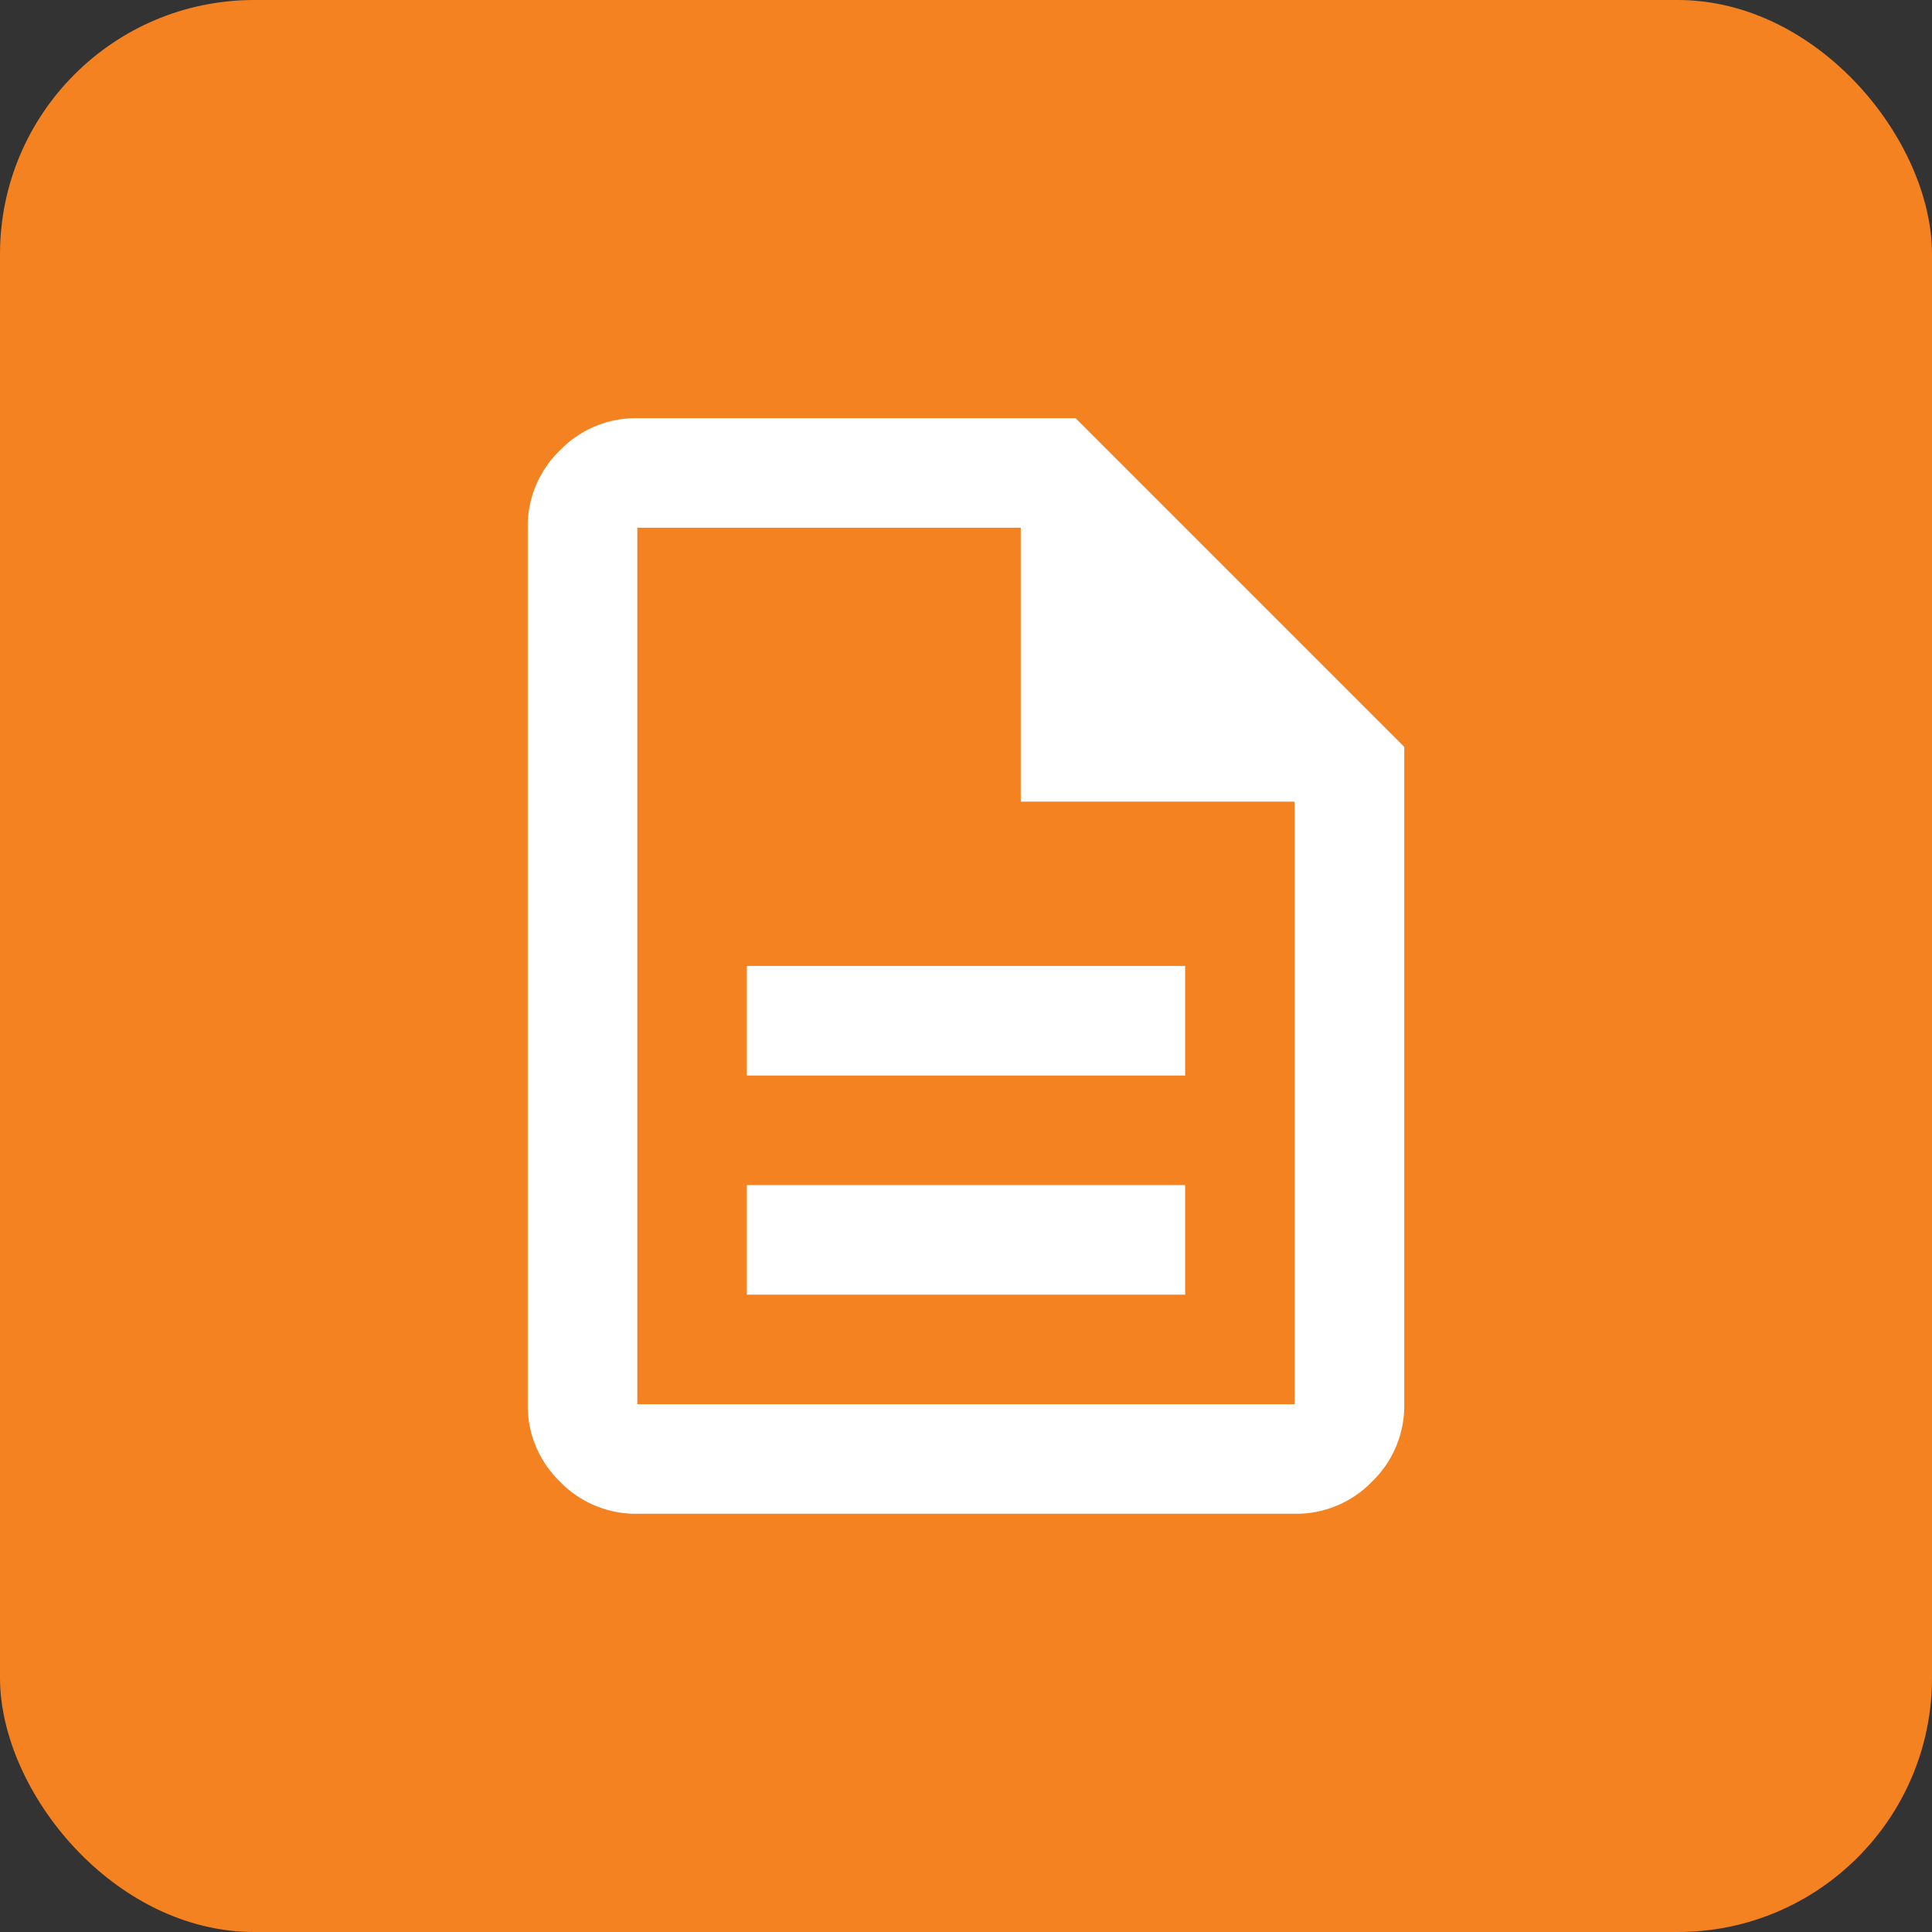 <svg xmlns="http://www.w3.org/2000/svg" width="38" height="38" viewBox="0 0 38 38"><rect x="0" y="0" width="38" height="38" fill="#333333" stroke="none"/><g transform="translate(-968.193 -2069.798)"><rect width="38" height="38" rx="5" transform="translate(968.193 2069.798)" fill="#f58220"/><path d="M164.31-862.761h8.62v-2.155h-8.62Zm0-4.31h8.62v-2.155h-8.62Zm-2.155,8.62a2.075,2.075,0,0,1-1.522-.633,2.075,2.075,0,0,1-.633-1.522v-17.239a2.075,2.075,0,0,1,.633-1.522,2.075,2.075,0,0,1,1.522-.633h8.62l6.465,6.465v12.929a2.075,2.075,0,0,1-.633,1.522,2.075,2.075,0,0,1-1.522.633Zm7.542-14.007v-5.387h-7.542v17.239h12.929v-11.852Zm-7.542-5.387v0Z" transform="translate(818.573 2958.023)" fill="#fff"/></g></svg>